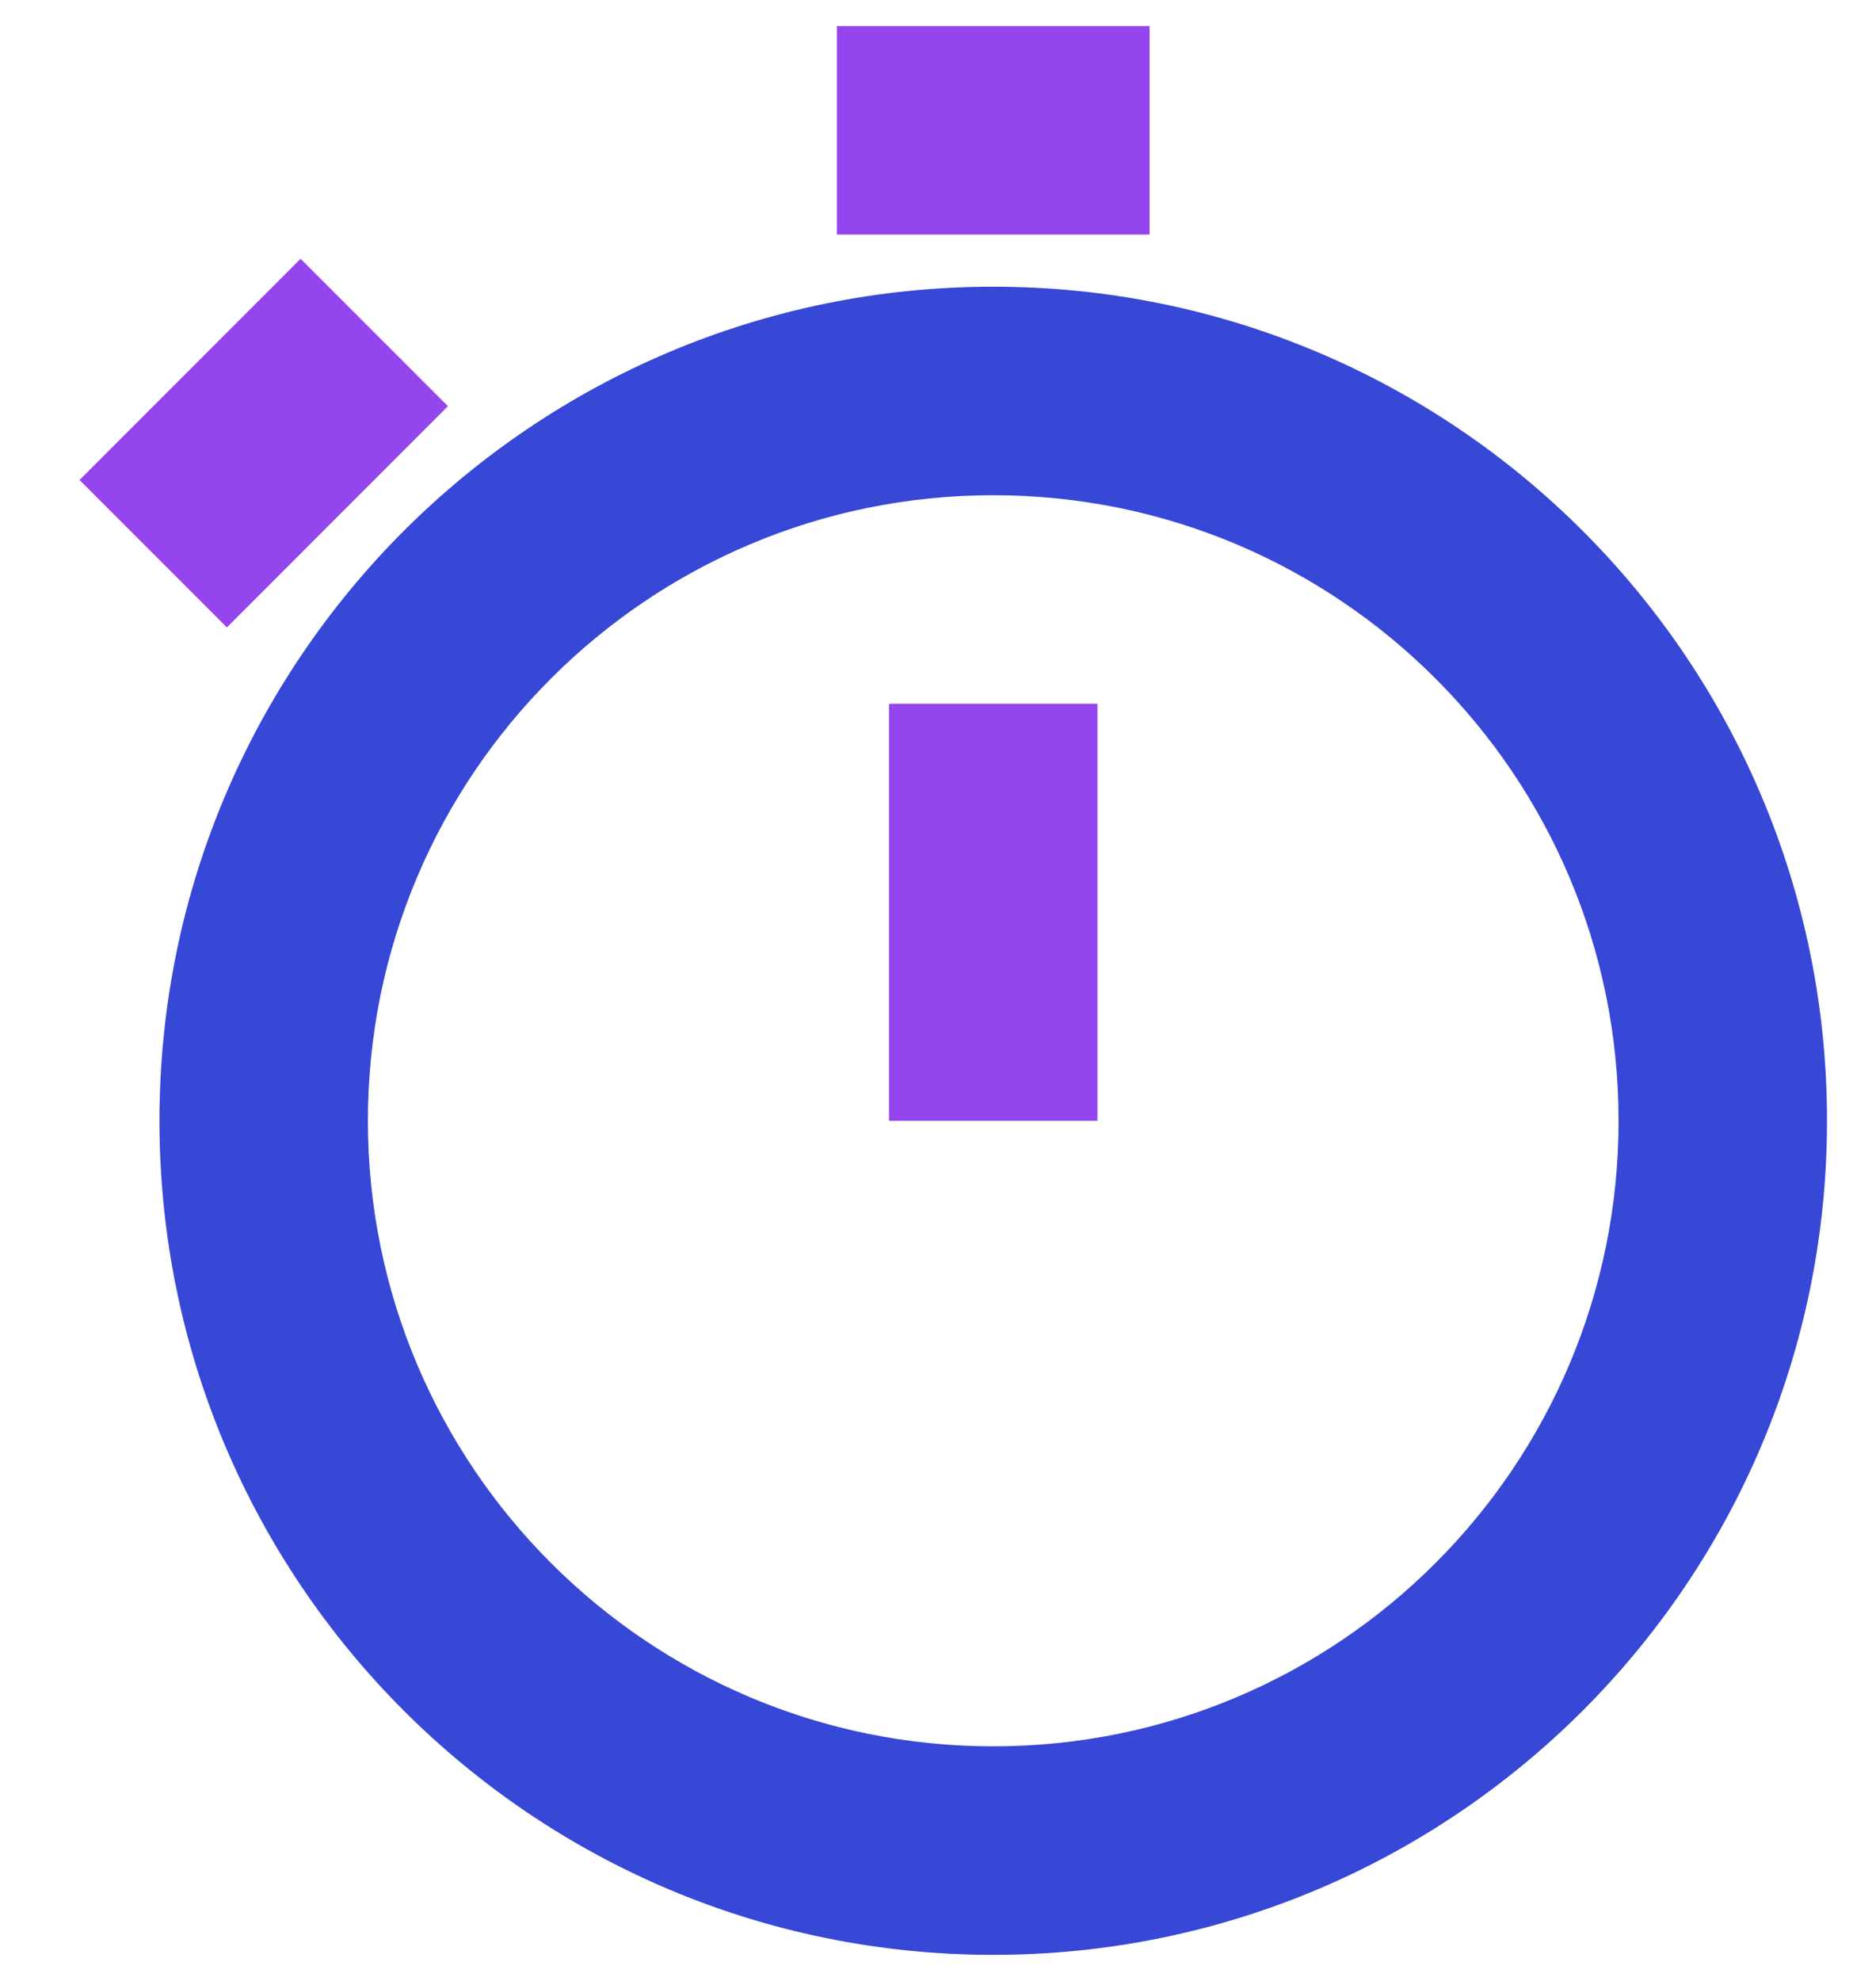 <svg width="18" height="19" viewBox="0 0 18 19" fill="none" xmlns="http://www.w3.org/2000/svg">
<path fill-rule="evenodd" clip-rule="evenodd" d="M10.53 6.75V10.75H8.53V6.75H10.53Z" fill="#9545ED"/>
<path fill-rule="evenodd" clip-rule="evenodd" d="M11.03 2.25H8.03V0.25H11.03V2.25Z" fill="#9545ED"/>
<path fill-rule="evenodd" clip-rule="evenodd" d="M4.298 3.896L2.177 6.018L0.763 4.604L2.884 2.482L4.298 3.896Z" fill="#9545ED"/>
<path fill-rule="evenodd" clip-rule="evenodd" d="M9.53 4.75C6.217 4.75 3.53 7.436 3.53 10.75C3.53 14.064 6.217 16.75 9.53 16.75C12.844 16.75 15.53 14.064 15.53 10.75C15.53 7.436 12.844 4.75 9.53 4.75ZM1.53 10.75C1.53 6.332 5.112 2.75 9.53 2.75C13.949 2.75 17.53 6.332 17.53 10.75C17.53 15.168 13.949 18.75 9.53 18.75C5.112 18.75 1.53 15.168 1.53 10.75Z" fill="#3747D6"/>
</svg>
